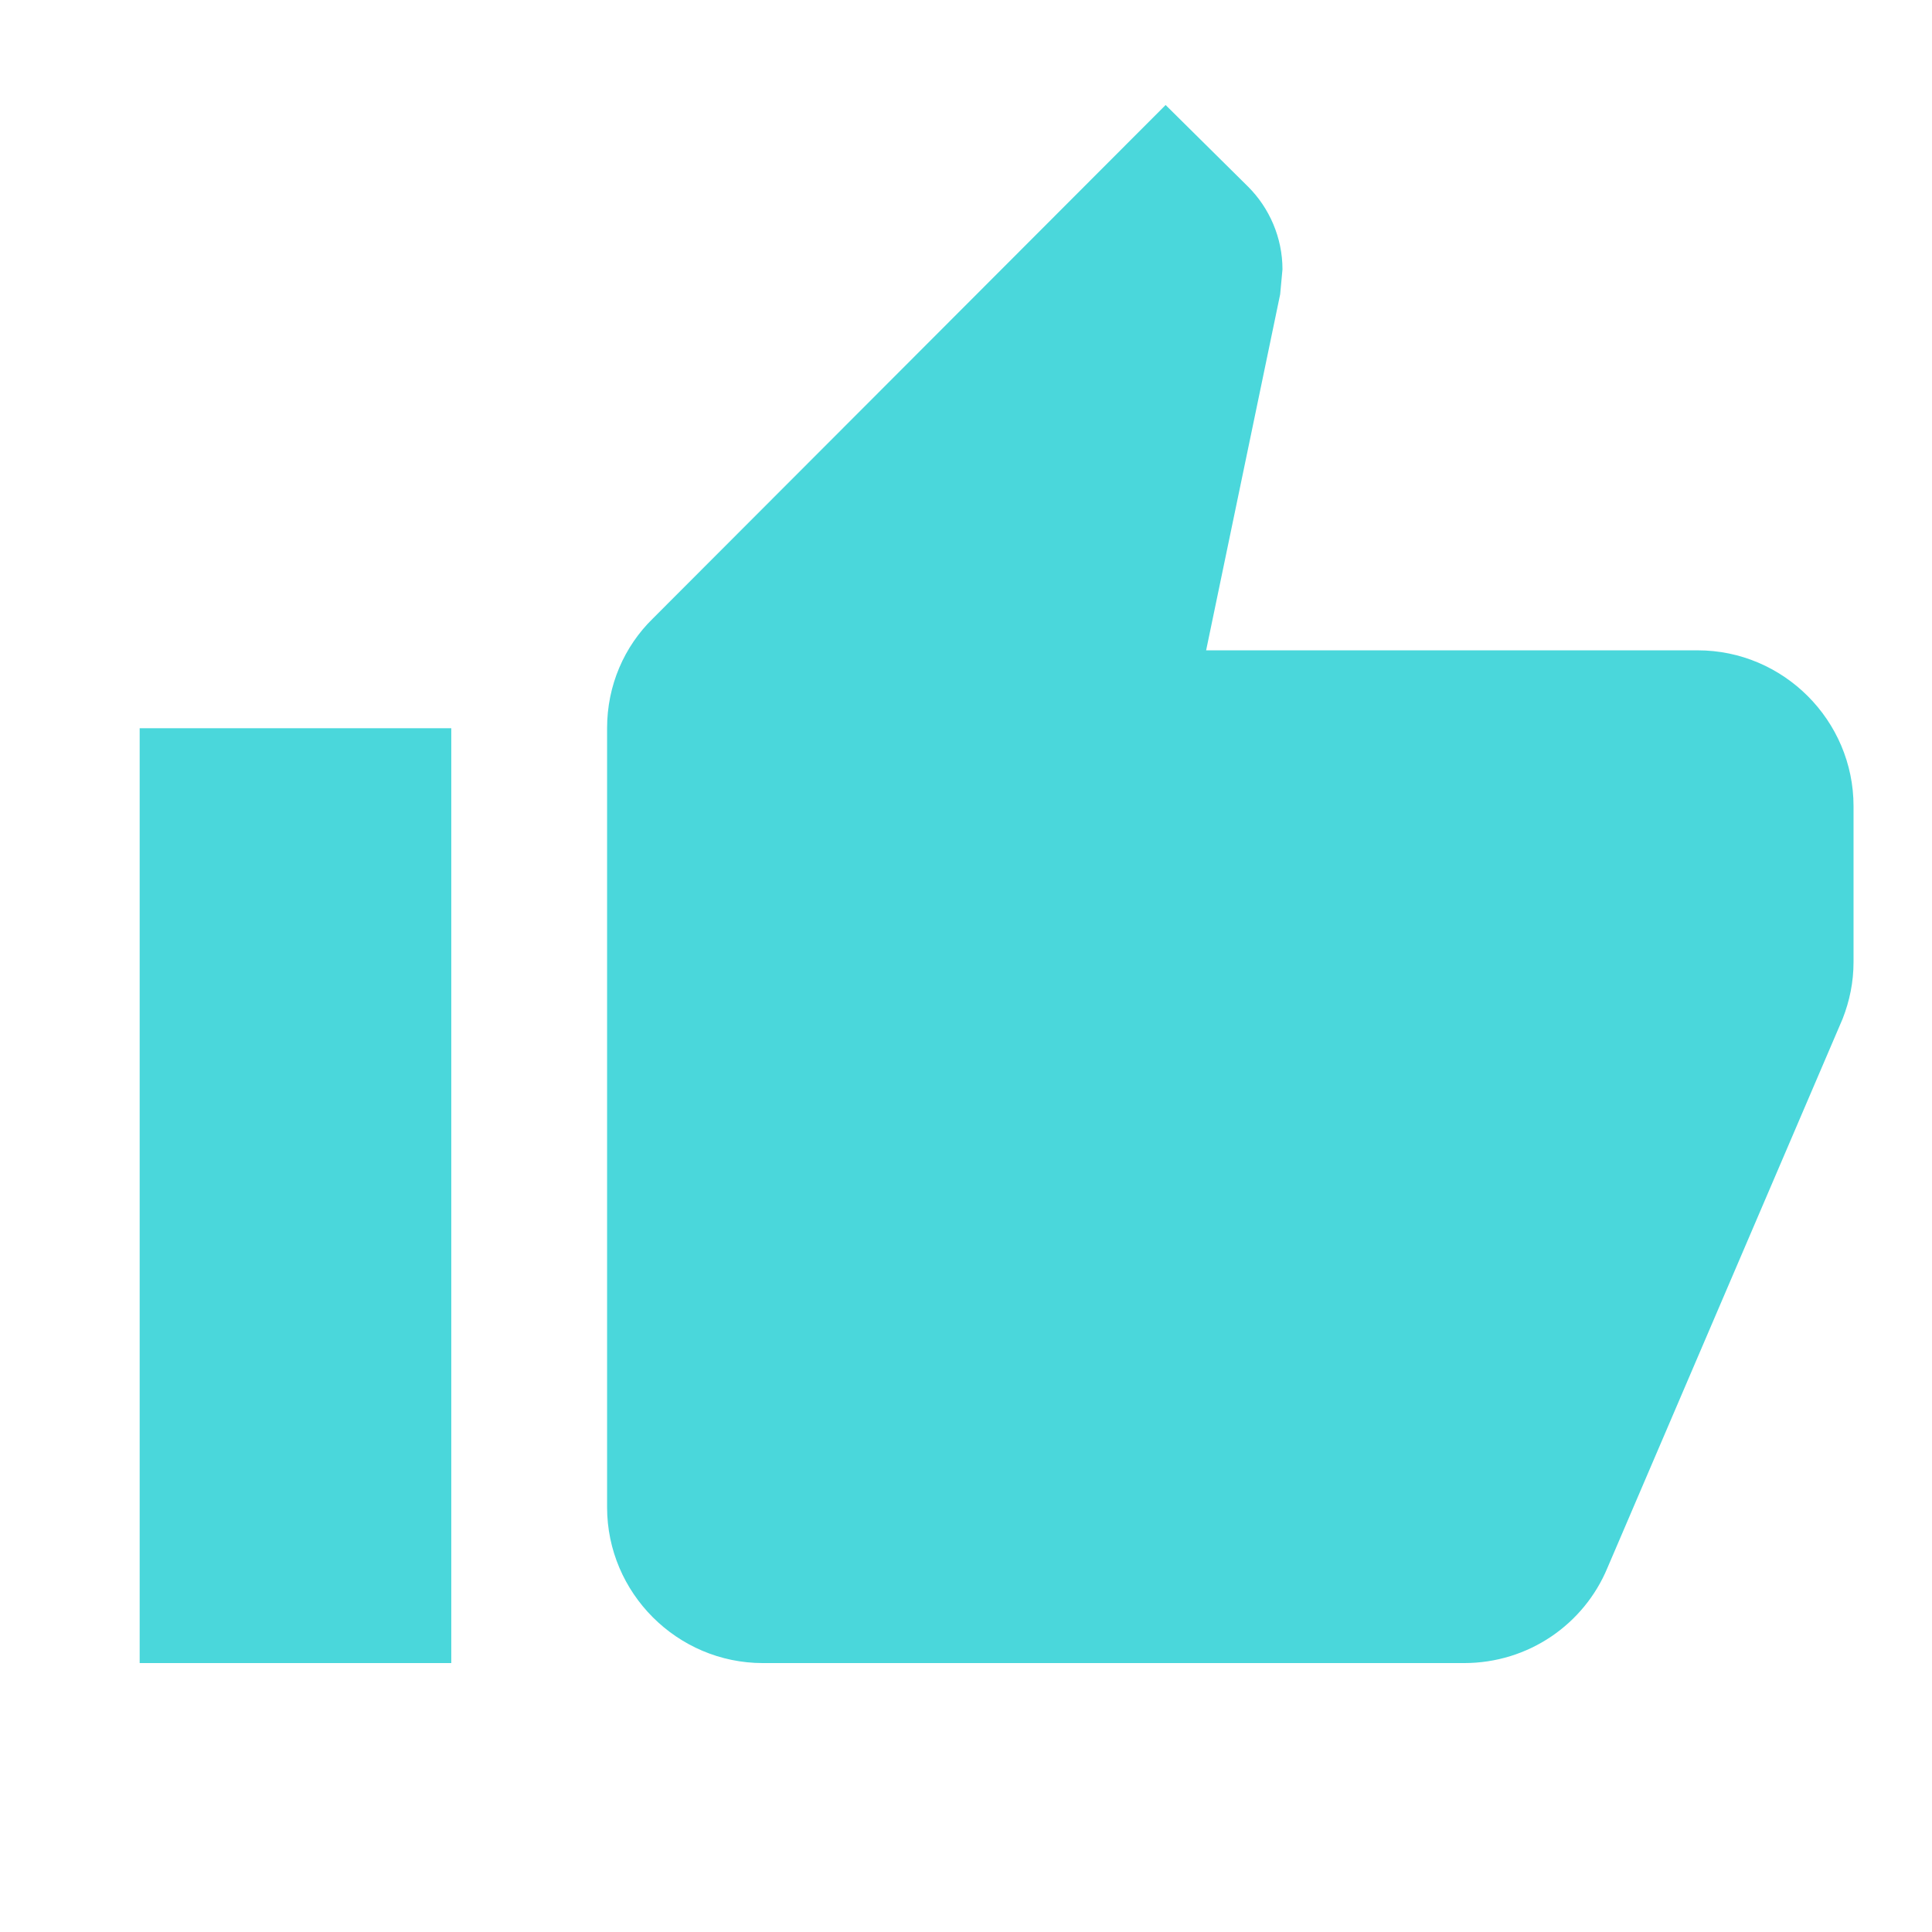 <svg width="31" height="31" viewBox="0 0 31 31" fill="none" xmlns="http://www.w3.org/2000/svg">
<path d="M2.241 26.685H7.241V11.685H2.241V26.685ZM29.741 12.935C29.741 11.56 28.616 10.435 27.241 10.435H19.353L20.541 4.722L20.578 4.322C20.578 3.81 20.366 3.335 20.028 2.997L18.703 1.685L10.478 9.922C10.016 10.372 9.741 10.997 9.741 11.685V24.185C9.741 25.56 10.866 26.685 12.241 26.685H23.491C24.528 26.685 25.416 26.06 25.791 25.16L29.566 16.347C29.678 16.06 29.741 15.76 29.741 15.435V12.935Z" fill="#4AD7DB"/>
</svg>
